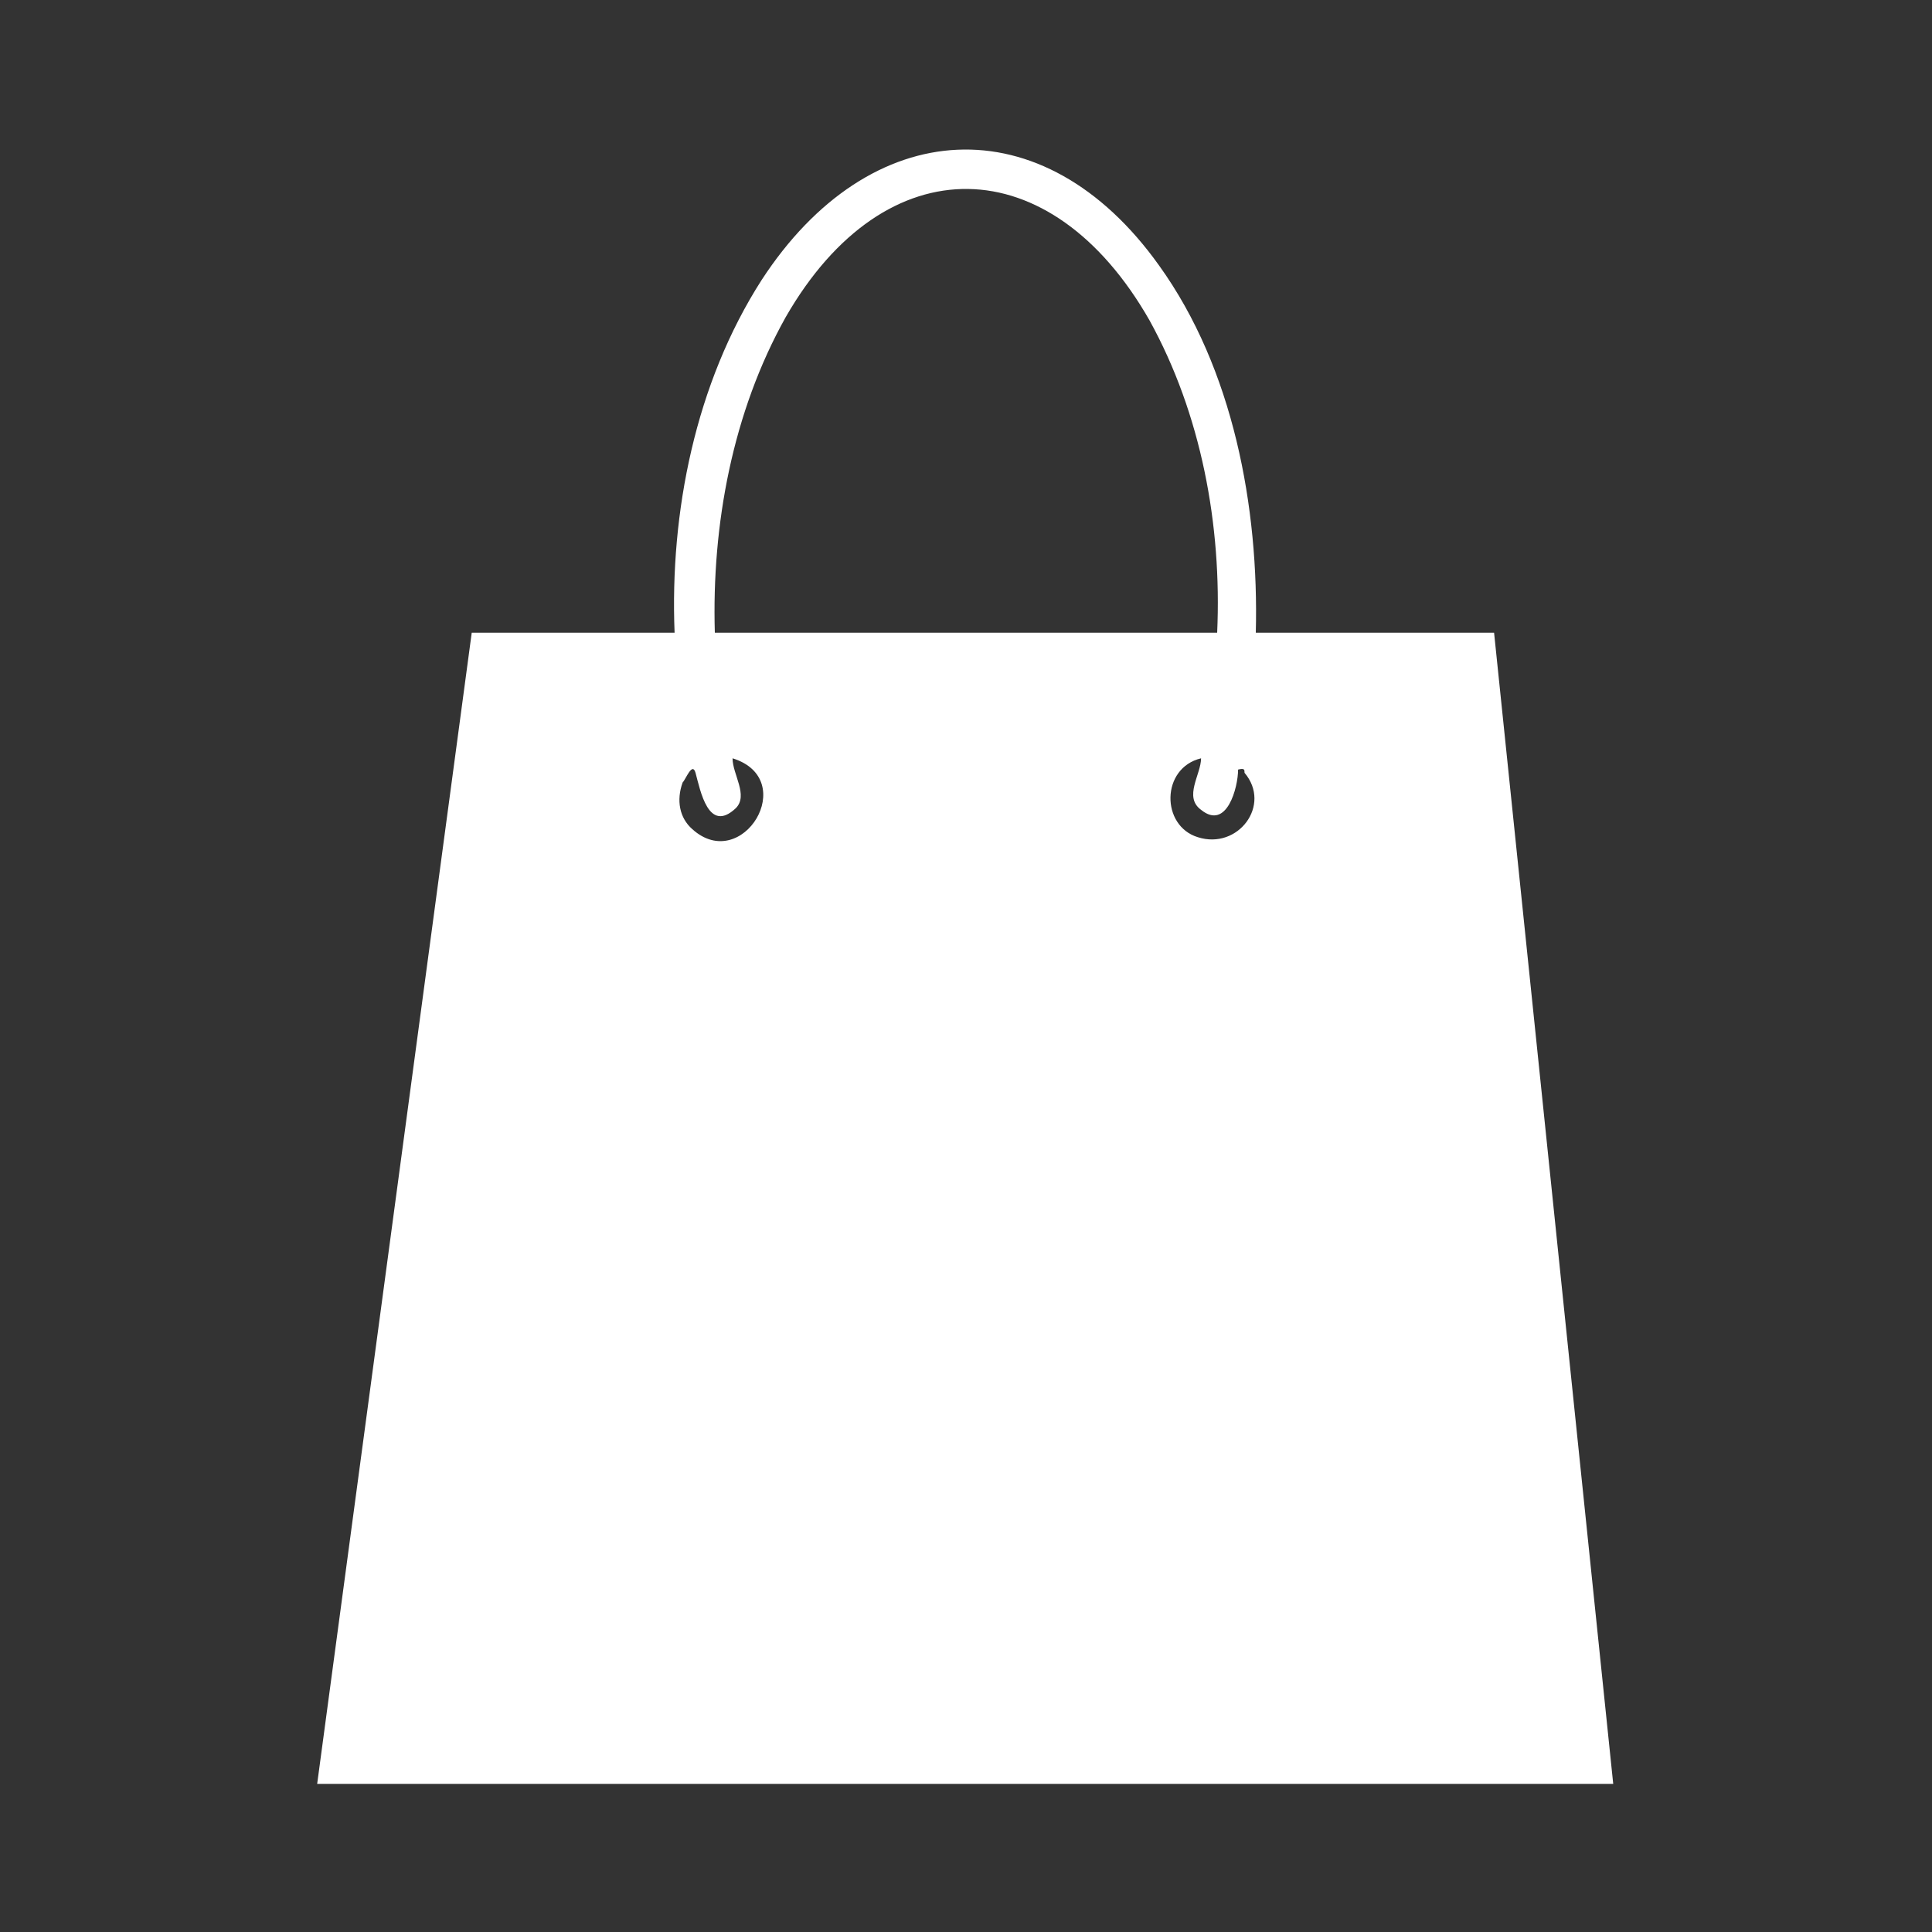 <svg xmlns="http://www.w3.org/2000/svg" id="Capa_1" viewBox="0 0 120 120"><rect x="0" y="0" width="120" height="120" fill="#333333" stroke="none"/><defs><style>      .st0 {        fill: #fff;      }    </style></defs><path class="st0" d="M78.1,39.3h14.7l7.4,71.5H19.7l9.6-71.5h12.6c-.3-7.5,1.3-15.5,5.4-21.9,6.7-10.3,17.5-11,24.7-.9,4.6,6.4,6.2,15,6,22.8ZM75.6,39.3c.3-6.7-1-13.6-4.2-19.4-6.1-10.7-16.4-11-22.6-.2-3.3,5.9-4.6,12.9-4.4,19.6h31.2ZM43,51.5c3.1,2.8,6.7-3.1,2.5-4.4,0,1,1,2.3.2,3.1-1.7,1.6-2.2-1.1-2.5-2.2-.2-.7-.6.4-.8.6-.4,1.1-.2,2.2.6,2.9h0ZM74.6,47.1c-2.5.6-2.5,4.2-.2,4.9,2.5.8,4.6-2,2.9-4,0-.2,0-.3-.4-.2,0,1.1-.7,3.8-2.3,2.5-1.1-.8,0-2.2,0-3.2h0Z"></path></svg>